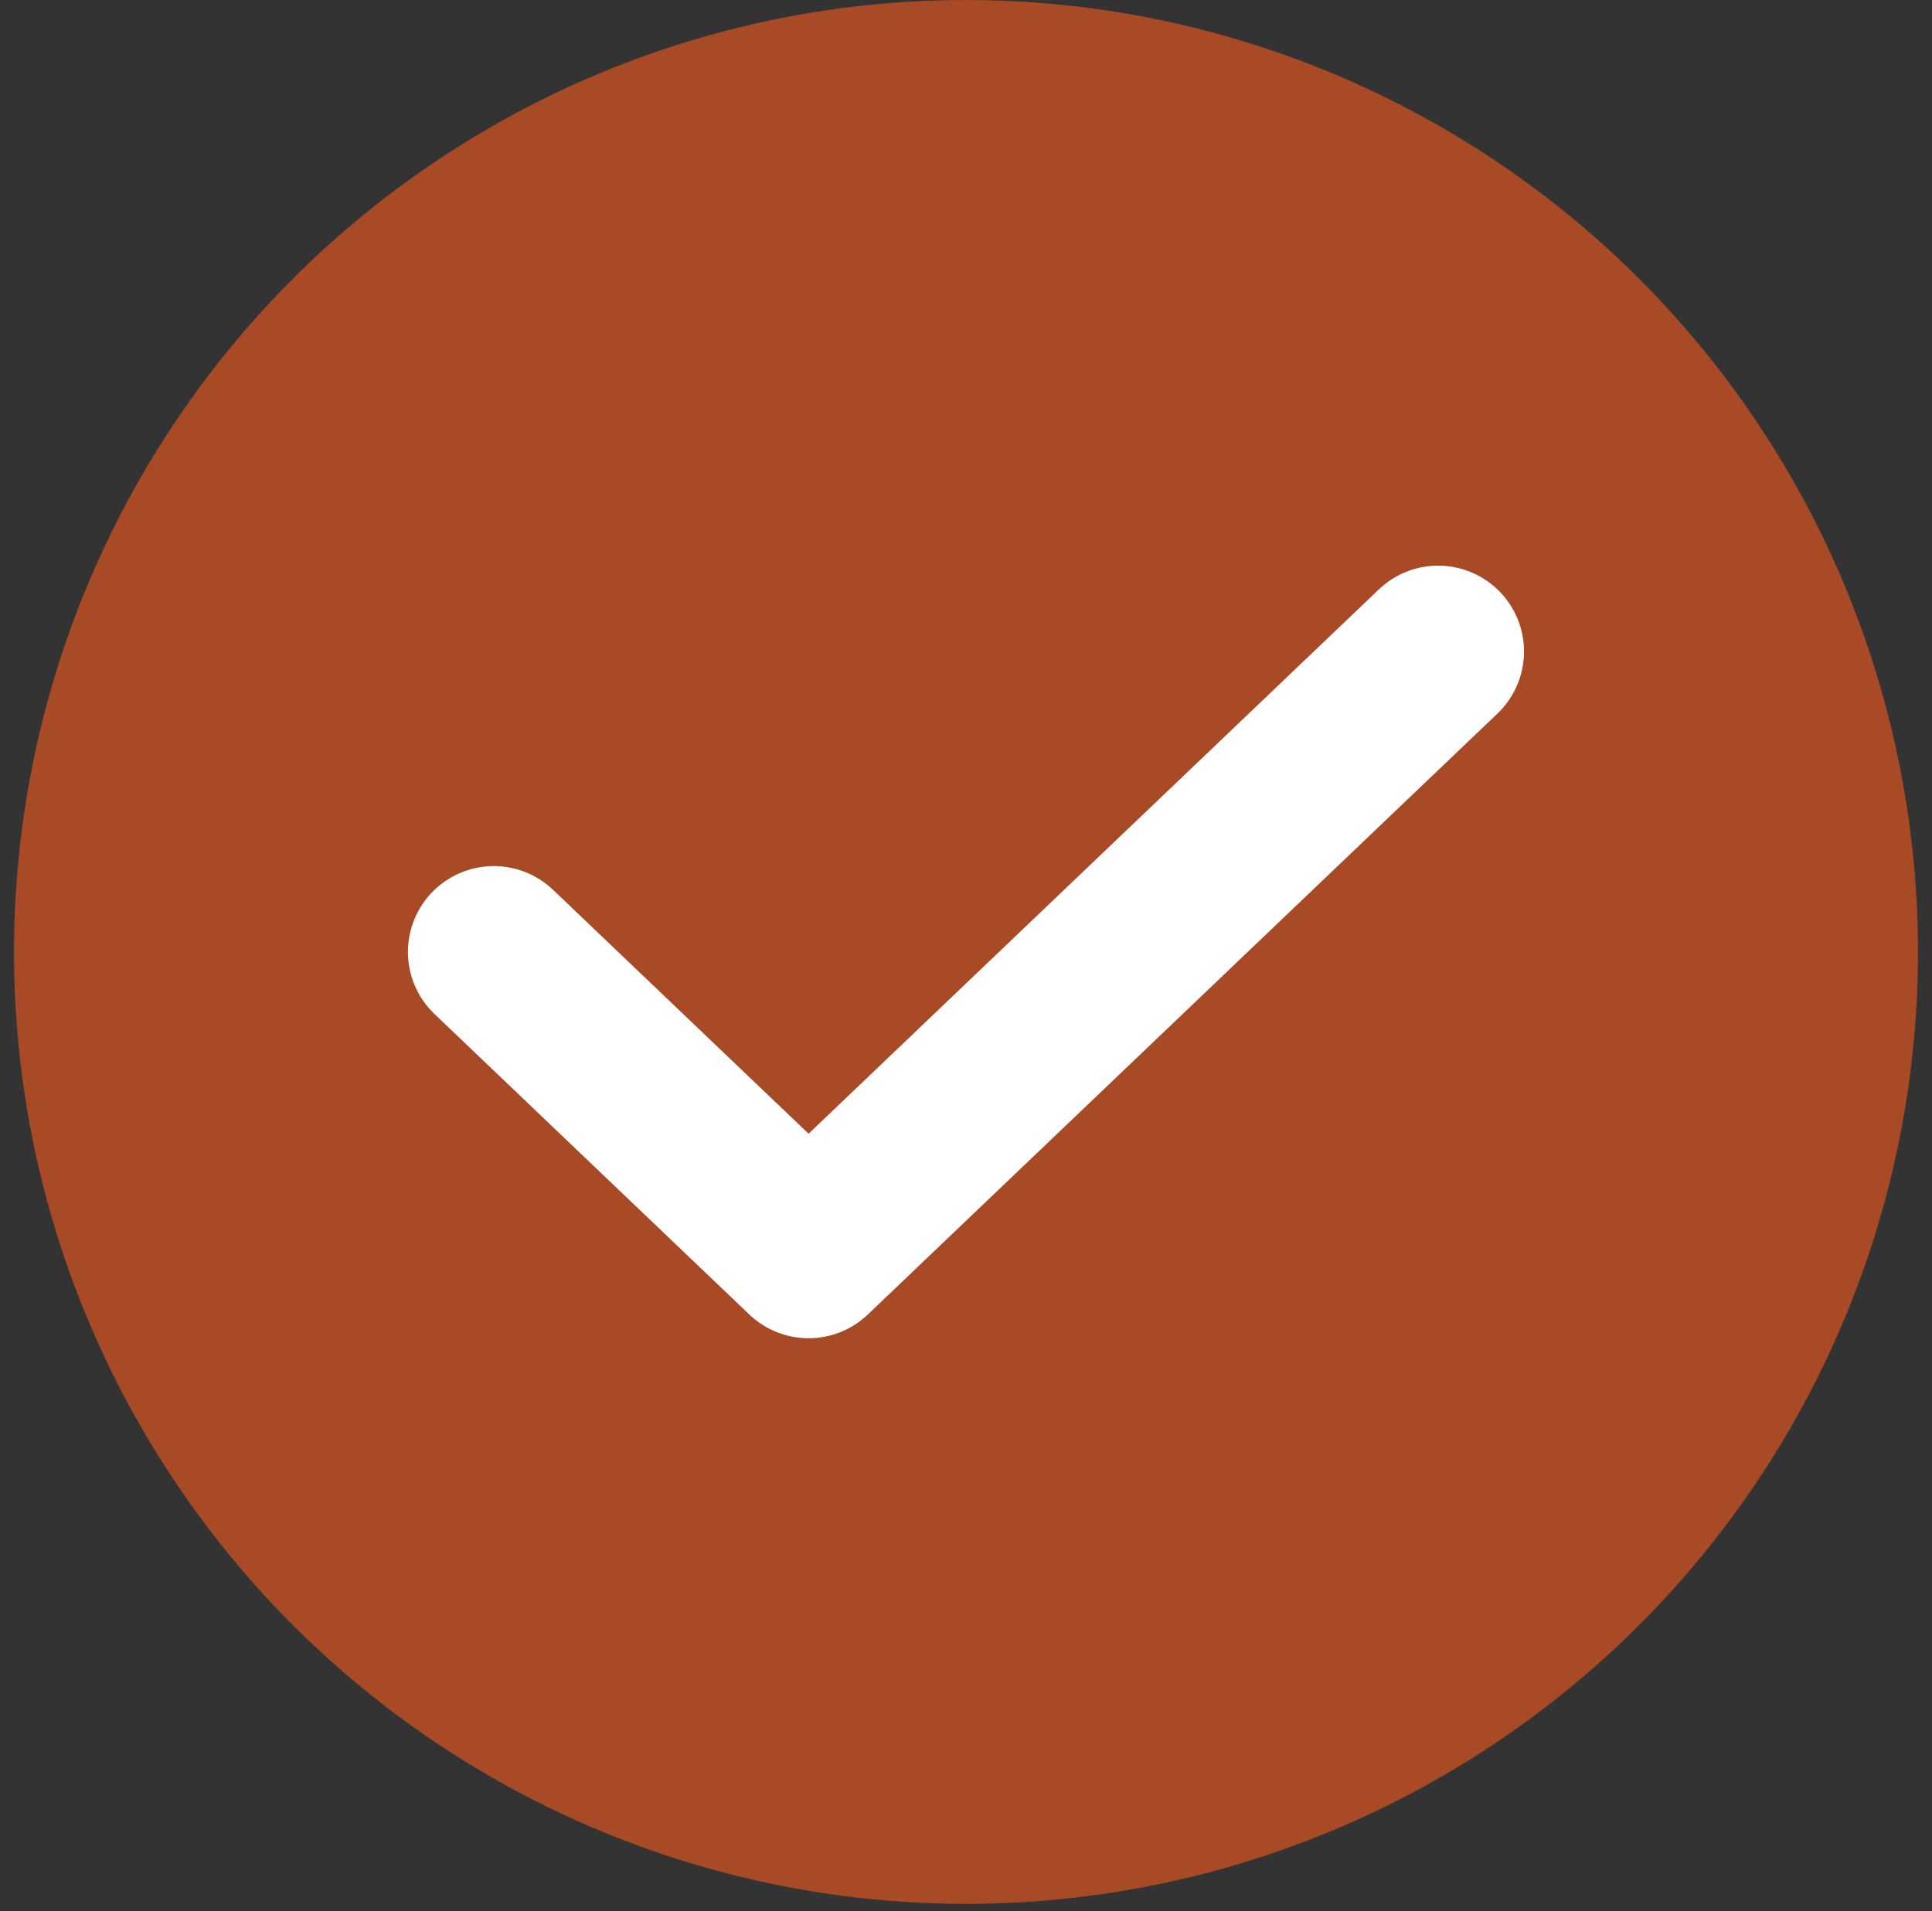<svg width="94" height="93" viewBox="0 0 94 93" fill="none" xmlns="http://www.w3.org/2000/svg">
<rect x="0" y="0" width="94" height="93" fill="#333333" stroke="none"/>
<circle cx="47" cy="46.319" r="46.319" fill="#A84A26"/>
<path d="M69.972 31.7L39.341 60.938L24.025 46.319" stroke="white" stroke-width="8.354" stroke-linecap="round" stroke-linejoin="round"/>
</svg>
